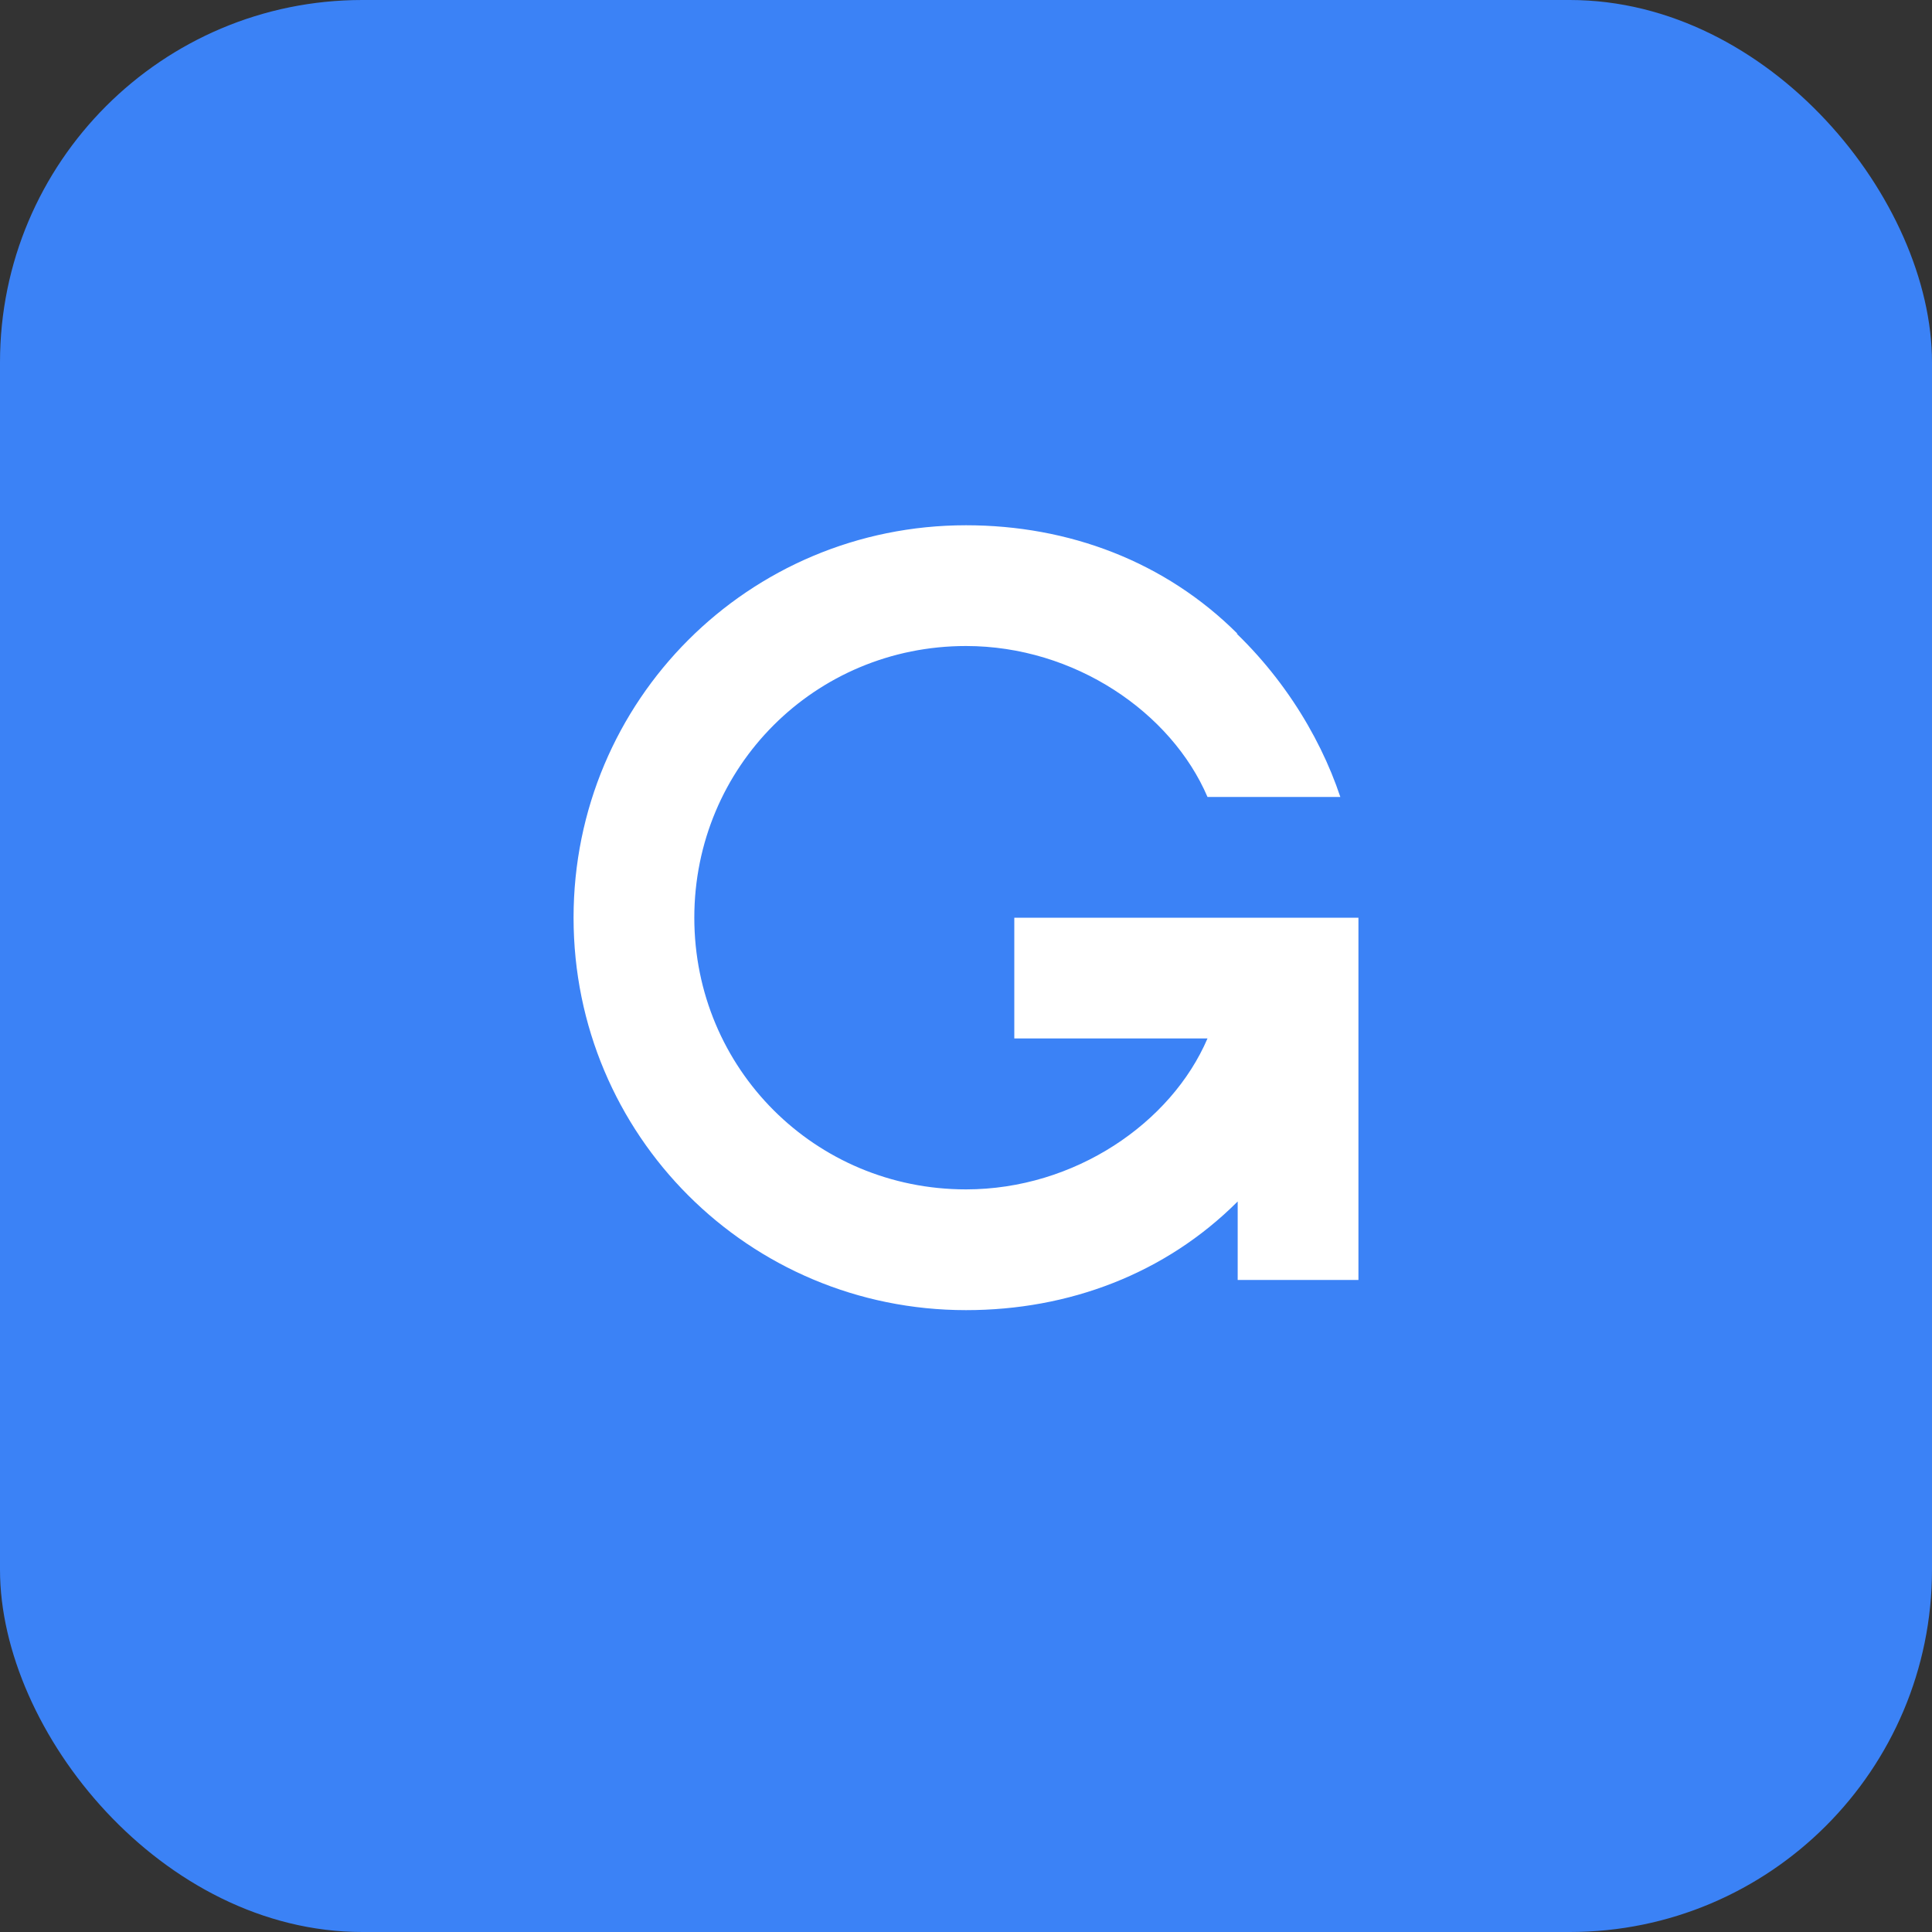 <?xml version="1.0" encoding="UTF-8"?>
<svg width="32" height="32" viewBox="0 0 32 32" fill="none" xmlns="http://www.w3.org/2000/svg">
  <rect x="0" y="0" width="32" height="32" fill="#333333" stroke="none"/>
  <rect width="32" height="32" rx="6" fill="#3B82F6"/>
  <path d="M20.5 10.5C19.3 9.3 17.7 8.7 16 8.7C12.4 8.7 9.5 11.6 9.5 15.2C9.5 18.8 12.4 21.7 16 21.7C17.7 21.7 19.3 21.1 20.5 19.9V21.2H22.5V15.2H16.8V17.2H20C19.4 18.6 17.8 19.7 16 19.7C13.5 19.7 11.5 17.7 11.5 15.2C11.5 12.7 13.5 10.7 16 10.7C17.8 10.7 19.4 11.8 20 13.2H22.2C21.5 11.1 19.4 8.7 16 8.7" fill="white"/>
</svg> 
